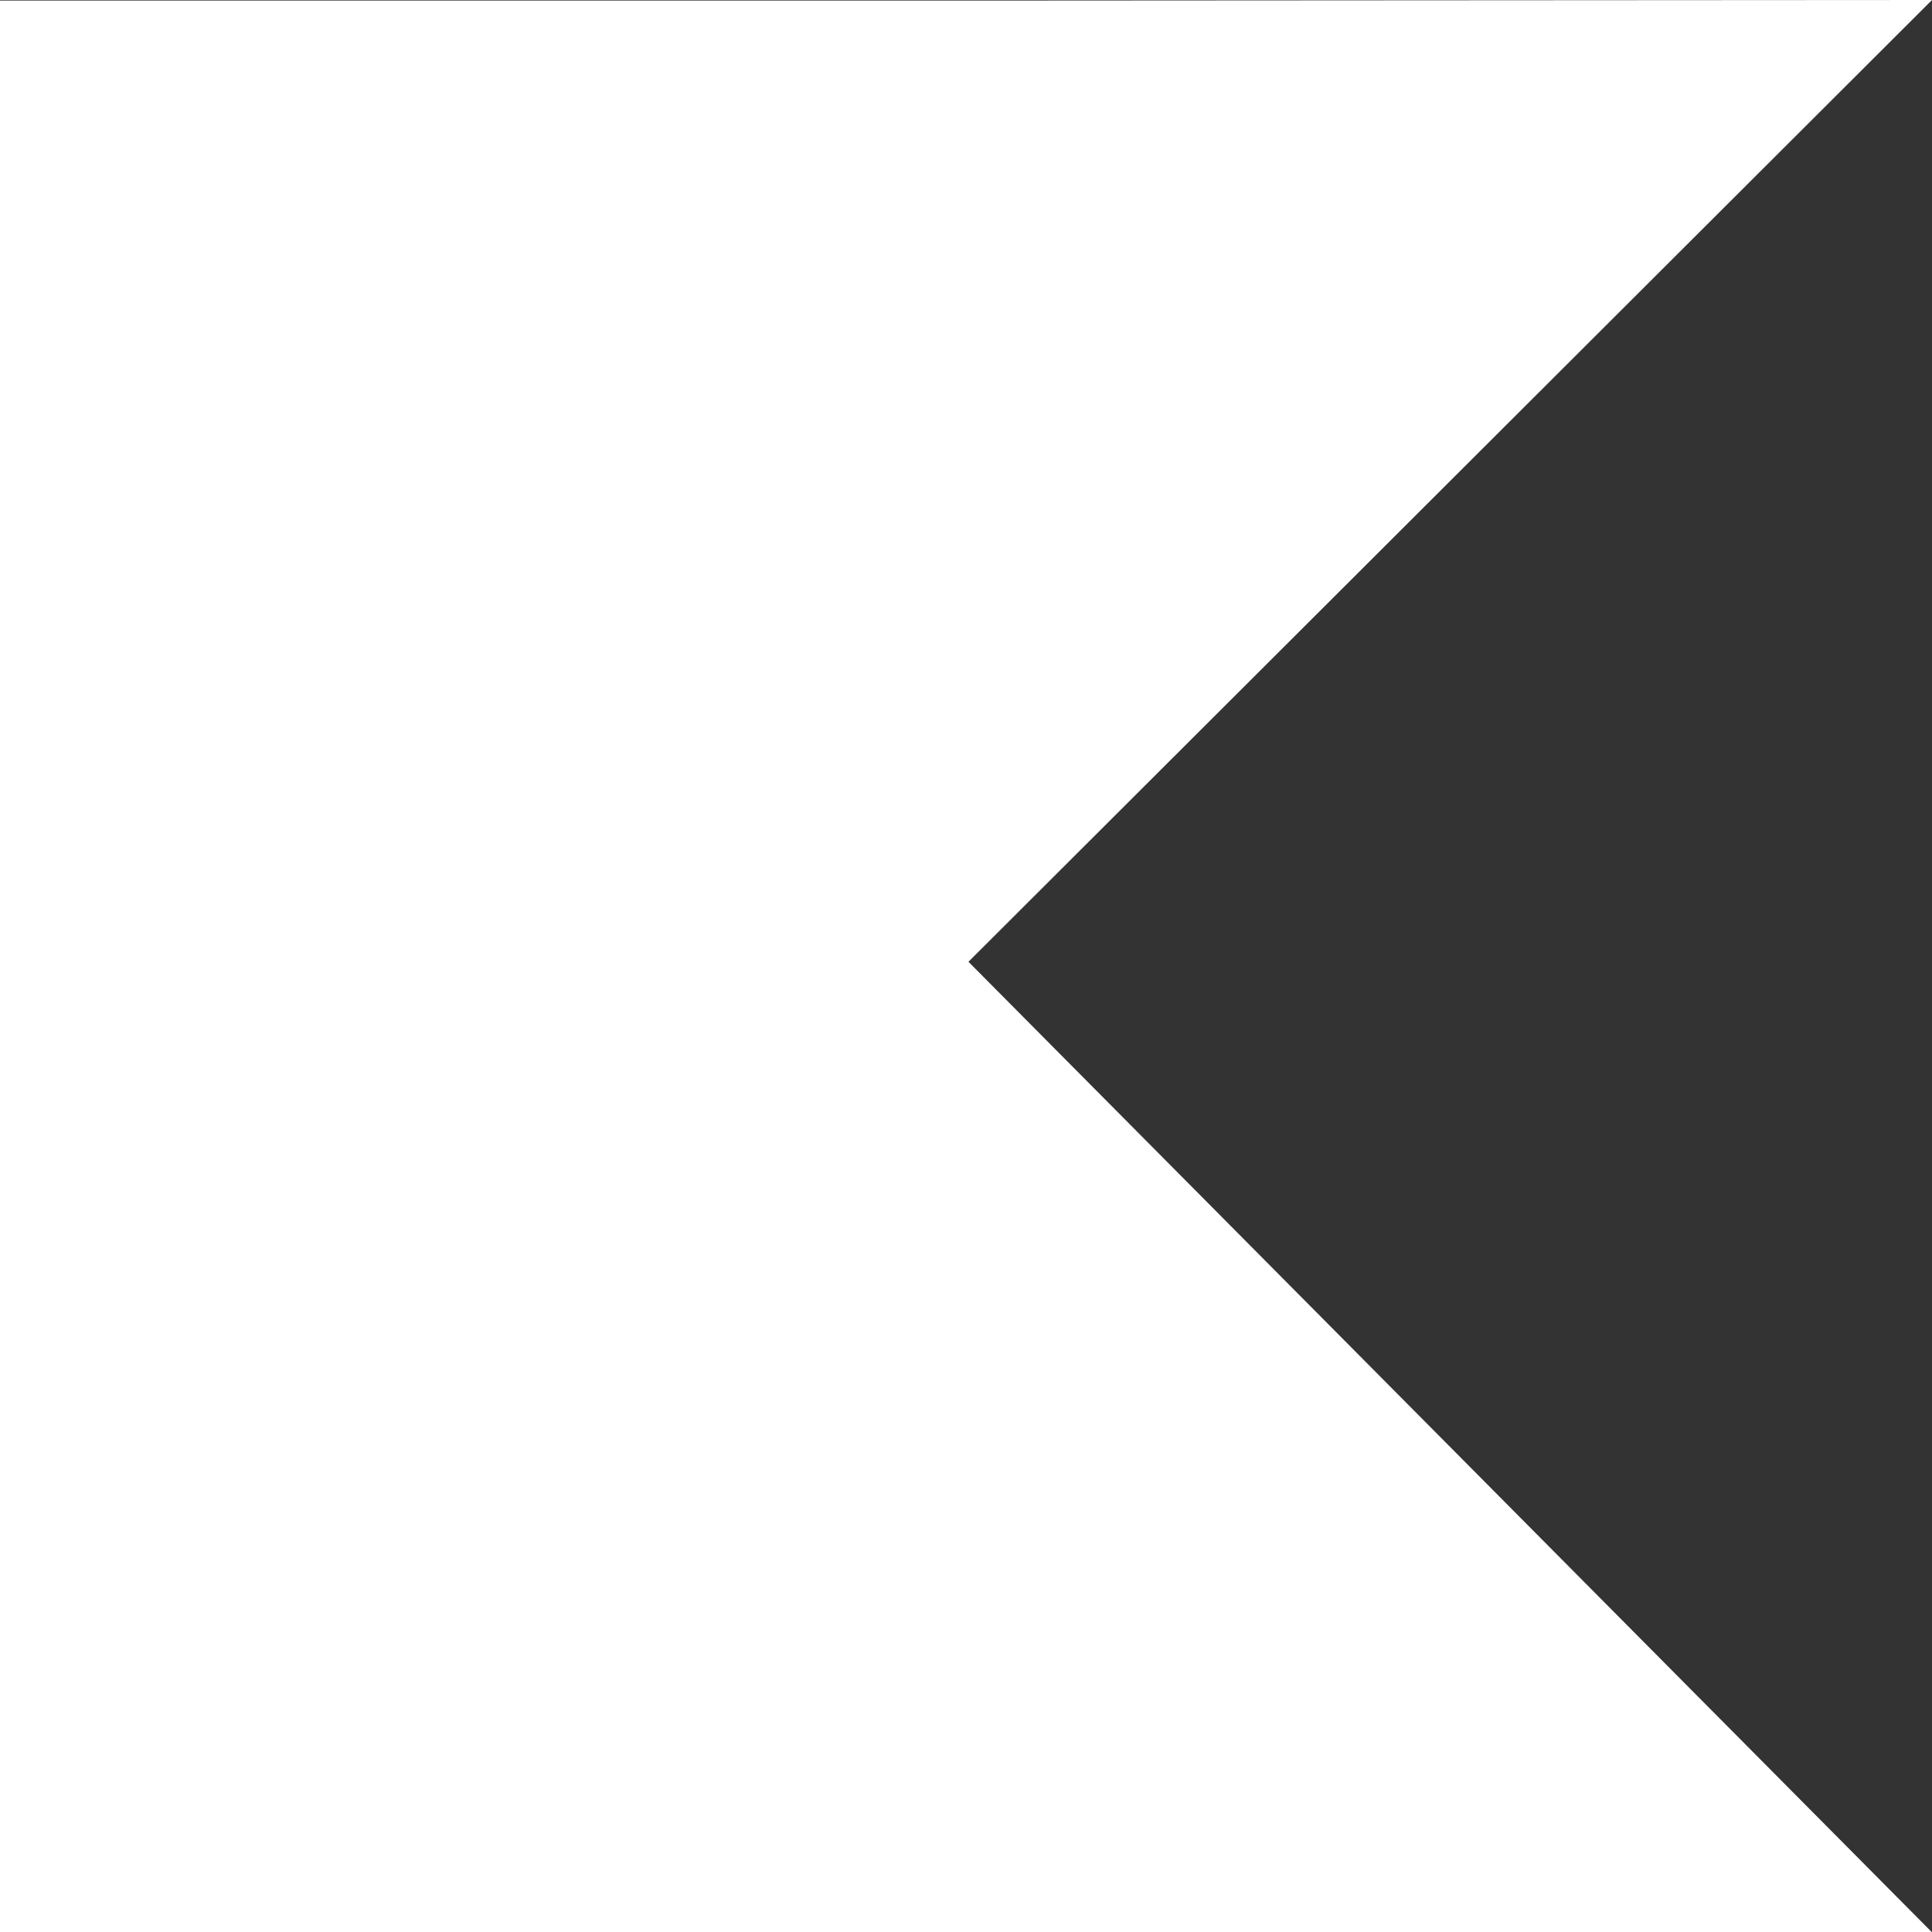 <svg xmlns="http://www.w3.org/2000/svg" width="29.489" height="29.494" viewBox="0 0 29.489 29.494">
  <rect x="0" y="0" width="29.489" height="29.494" fill="#333333" stroke="none"/>
  <g id="D" transform="translate(-3.76 -3.761)">
    <g id="Group_18382" data-name="Group 18382" transform="translate(3.76 3.761)">
      <path id="Path_18373" data-name="Path 18373" d="M18.544,18.439,33.249,3.761,18.571,3.77H3.76V33.255H33.249L18.544,18.443Z" transform="translate(-3.76 -3.761)" fill="#fff"/>
    </g>
  </g>
</svg>
